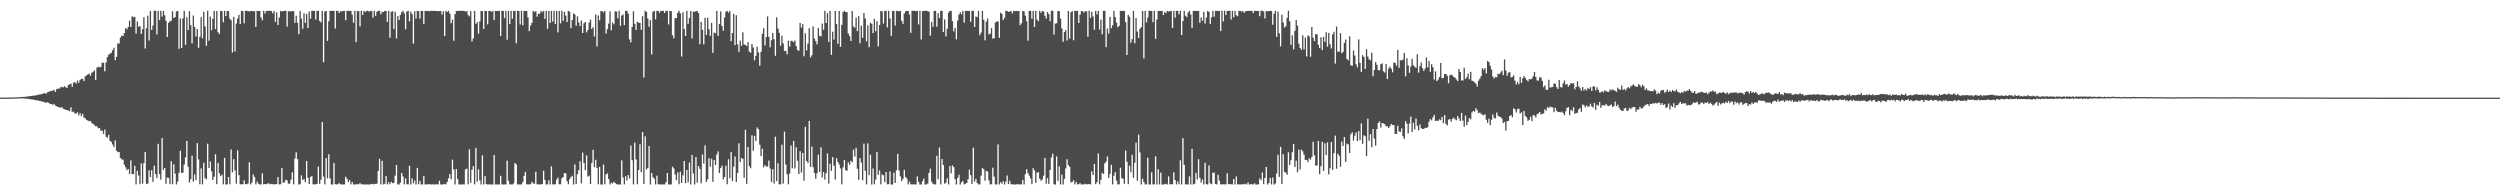 <?xml version="1.0" encoding="UTF-8"?>
<svg xmlns="http://www.w3.org/2000/svg" width="1920" height="150">
  <path d="M0 74.970h1v1.000H0zM1 74.963h1v1.000H1zM2 74.952h1v1.000H2zM3 74.953h1v1.000H3zM4 74.944h1v1.000H4zM5 74.928h1v1.000H5zM6 74.922h1v1.000H6zM7 74.878h1v1.000H7zM8 74.875h1v1.000H8zM9 74.881h1v1.000H9zM10 74.796h1v1.000H10zM11 74.783h1v1.000H11zM12 74.740h1v1.000H12zM13 74.671h1v1.000H13zM14 74.654h1v1.000H14zM15 74.564h1v1.000H15zM16 74.494h1v1.003H16zM17 74.429h1v1.154H17zM18 74.377h1v1.286H18zM19 74.345h1v1.389H19zM20 74.152h1v1.641H20zM21 74.048h1v1.895H21zM22 73.952h1v2.149H22zM23 73.798h1v2.419H23zM24 73.629h1v2.767H24zM25 73.497h1v3.046H25zM26 73.369h1v3.255H26zM27 73.375h1v3.557H27zM28 72.888h1v4.143H28zM29 72.783h1v4.447H29zM30 72.488h1v5.087H30zM31 72.373h1v5.392H31zM32 72.068h1v5.861H32zM33 71.656h1v6.620H33zM34 71.509h1v7.149H34zM35 71.987h1v7.012H35zM36 70.807h1v7.679H36zM37 70.438h1v8.556H37zM38 69.983h1v9.948H38zM39 69.791h1v10.088H39zM40 69.662h1v10.886H40zM41 68.979h1v10.768H41zM42 70.534h1v10.615H42zM43 68.480h1v13.073H43zM44 67.973h1v14.207H44zM45 68.149h1v14.281H45zM46 67.050h1v15.711H46zM47 66.695h1v15.578H47zM48 67.178h1v16.279H48zM49 66.230h1v17.666H49zM50 66.950h1v17.391H50zM51 67.524h1v17.031H51zM52 65.343h1v19.592H52zM53 64.766h1v20.609H53zM54 64.252h1v18.164H54zM55 66.651h1v19.491H55zM56 63.385h1v22.198H56zM57 63.117h1v23.963H57zM58 64.221h1v23.198H58zM59 61.823h1v24.415H59zM60 63.530h1v25.122H60zM61 61.414h1v25.472H61zM62 60.504h1v28.675H62zM63 60.526h1v26.923H63zM64 62.239h1v28.078H64zM65 58.625h1v32.290H65zM66 57.852h1v34.237H66zM67 57.185h1v35.438H67zM68 56.479h1v36.635H68zM69 58.121h1v34.762H69zM70 55.858h1v38.614H70zM71 55.061h1v40.076H71zM72 54.081h1v42.007H72zM73 61.393h1v35.644H73zM74 51.965h1v44.953H74zM75 51.258h1v47.245H75zM76 51.772h1v46.601H76zM77 51.290h1v49.104H77zM78 48.108h1v52.271H78zM79 48.187h1v54.608H79zM80 54.795h1v44.712H80zM81 47.919h1v57.077H81zM82 43.804h1v61.969H82zM83 42.061h1v61.484H83zM84 41.144h1v67.008H84zM85 40.585h1v68.417H85zM86 38.626h1v72.365H86zM87 36.723h1v76.243H87zM88 46.256h1v61.527H88zM89 43.631h1v72.128H89zM90 33.309h1v83.555H90zM91 33.451h1v83.263H91zM92 28.874h1v92.411H92zM93 27.329h1v95.031H93zM94 27.630h1v94.931H94zM95 25.368h1v101.159H95zM96 21.541h1v106.995H96zM97 22.562h1v108.123H97zM98 20.683h1v109.124H98zM99 15.875h1v117.823H99zM100 20.747h1v102.421H100zM101 12.476h1v121.234H101zM102 13.306h1v120.429H102zM103 12.906h1v114.448H103zM104 25.687h1v115.909H104zM105 16.513h1v114.676H105zM106 20.470h1v114.318H106zM107 20.021h1v121.439H107zM108 26.074h1v99.399H108zM109 22.487h1v118.582H109zM110 13.219h1v112.100H110zM111 37.286h1v79.388H111zM112 21.705h1v119.490H112zM113 11.993h1v129.083H113zM114 31.058h1v99.735H114zM115 8.379h1v127.568H115zM116 22.990h1v107.737H116zM117 19.673h1v119.984H117zM118 8.241h1v118.967H118zM119 8.316h1v125.346H119zM120 26.434h1v110.373H120zM121 8.452h1v102.011H121zM122 15.477h1v118.257H122zM123 8.286h1v129.632H123zM124 12.731h1v93.312H124zM125 8.435h1v122.043H125zM126 11.704h1v117.256H126zM127 15.983h1v125.187H127zM128 28.409h1v107.968H128zM129 17.497h1v119.080H129zM130 16.370h1v125.043H130zM131 15.887h1v107.887H131zM132 8.722h1v132.839H132zM133 13.895h1v112.191H133zM134 13.094h1v120.267H134zM135 8.773h1v132.905H135zM136 8.398h1v131.065H136zM137 37.533h1v95.157H137zM138 14.174h1v101.613H138zM139 36.884h1v95.898H139zM140 14.087h1v118.517H140zM141 8.359h1v118.065H141zM142 34.376h1v86.545H142zM143 13.250h1v94.987H143zM144 23.150h1v104.865H144zM145 8.647h1v131.547H145zM146 19.357h1v118.332H146zM147 33.320h1v86.174H147zM148 11.948h1v127.539H148zM149 20.667h1v113.312H149zM150 27.944h1v110.406H150zM151 22.287h1v87.623H151zM152 36.723h1v85.719H152zM153 28.298h1v113.223H153zM154 13.205h1v116.134H154zM155 29.458h1v112.172H155zM156 8.957h1v116.010H156zM157 20.257h1v116.547H157zM158 35.200h1v102.560H158zM159 8.235h1v102.110H159zM160 31.238h1v97.761H160zM161 12.751h1v111.313H161zM162 23.223h1v108.394H162zM163 14.454h1v123.850H163zM164 8.448h1v127.303H164zM165 22.325h1v96.217H165zM166 8.446h1v132.981H166zM167 24.802h1v100.296H167zM168 26.169h1v107.012H168zM169 8.313h1v126.997H169zM170 8.687h1v125.414H170zM171 17.102h1v124.513H171zM172 8.317h1v112.917H172zM173 12.303h1v129.343H173zM174 8.398h1v133.290H174zM175 8.543h1v127.394H175zM176 14.312h1v127.186H176zM177 15.529h1v99.240H177zM178 40.275h1v92.079H178zM179 13.011h1v109.234H179zM180 39.501h1v91.438H180zM181 18.074h1v122.932H181zM182 14.298h1v101.139H182zM183 11.404h1v123.128H183zM184 18.540h1v123.004H184zM185 8.309h1v133.223H185zM186 8.567h1v132.959H186zM187 17.856h1v120.661H187zM188 8.348h1v133.110H188zM189 8.284h1v133.161H189zM190 8.486h1v132.465H190zM191 8.751h1v115.926H191zM192 8.476h1v133.069H192zM193 8.365h1v131.832H193zM194 8.642h1v125.333H194zM195 8.522h1v127.383H195zM196 20.708h1v120.901H196zM197 8.337h1v131.132H197zM198 8.465h1v132.609H198zM199 8.455h1v133.223H199zM200 13.421h1v128.231H200zM201 15.617h1v117.440H201zM202 8.315h1v133.260H202zM203 10.353h1v130.943H203zM204 8.328h1v133.164H204zM205 8.386h1v132.587H205zM206 8.321h1v132.525H206zM207 8.307h1v133.247H207zM208 8.490h1v132.785H208zM209 10.233h1v131.295H209zM210 8.476h1v133.025H210zM211 16.816h1v124.749H211zM212 9.455h1v131.906H212zM213 19.189h1v116.780H213zM214 13.407h1v128.191H214zM215 8.373h1v133.159H215zM216 8.801h1v120.122H216zM217 8.471h1v131.911H217zM218 8.371h1v131.612H218zM219 8.256h1v129.831H219zM220 20.422h1v118.126H220zM221 8.596h1v132.474H221zM222 8.721h1v132.316H222zM223 8.738h1v129.223H223zM224 8.429h1v123.909H224zM225 8.654h1v132.933H225zM226 17.498h1v104.189H226zM227 12.107h1v104.810H227zM228 17.524h1v104.695H228zM229 26.271h1v115.378H229zM230 8.452h1v133.137H230zM231 14.324h1v120.392H231zM232 22.044h1v116.174H232zM233 10.226h1v127.230H233zM234 17.636h1v122.287H234zM235 10.613h1v113.034H235zM236 21.535h1v115.014H236zM237 8.825h1v132.486H237zM238 14.328h1v121.574H238zM239 8.347h1v126.809H239zM240 8.305h1v133.278H240zM241 8.456h1v133.141H241zM242 15.043h1v126.475H242zM243 8.377h1v132.902H243zM244 8.348h1v119.587H244zM245 16.182h1v124.991H245zM246 17.194h1v120.841H246zM247 8.323h1v85.356H247zM248 47.812h1v87.838H248zM249 8.828h1v132.811H249zM250 8.390h1v112.980H250zM251 31.457h1v105.517H251zM252 16.350h1v102.118H252zM253 8.410h1v128.626H253zM254 8.345h1v133.387H254zM255 8.279h1v133.408H255zM256 8.338h1v116.763H256zM257 21.912h1v119.562H257zM258 8.355h1v133.335H258zM259 8.355h1v133.133H259zM260 9.980h1v130.655H260zM261 8.559h1v133.031H261zM262 8.806h1v132.828H262zM263 8.387h1v133.346H263zM264 8.392h1v133.285H264zM265 15.502h1v120.159H265zM266 8.307h1v128.903H266zM267 8.312h1v131.537H267zM268 8.431h1v129.866H268zM269 8.340h1v133.250H269zM270 11.337h1v128.418H270zM271 17.487h1v124.190H271zM272 8.363h1v133.301H272zM273 32.383h1v109.208H273zM274 8.446h1v133.046H274zM275 8.626h1v132.835H275zM276 20.206h1v120.462H276zM277 8.250h1v133.338H277zM278 11.551h1v129.891H278zM279 8.376h1v133.389H279zM280 9.248h1v132.458H280zM281 8.413h1v133.156H281zM282 8.261h1v133.435H282zM283 8.943h1v132.753H283zM284 8.333h1v133.222H284zM285 8.366h1v132.863H285zM286 13.547h1v127.931H286zM287 8.345h1v133.105H287zM288 12.186h1v128.985H288zM289 9.038h1v132.082H289zM290 8.293h1v122.973H290zM291 8.382h1v113.581H291zM292 10.958h1v130.727H292zM293 9.107h1v114.399H293zM294 9.290h1v132.379H294zM295 8.357h1v132.826H295zM296 8.474h1v126.740H296zM297 16.778h1v124.790H297zM298 8.369h1v131.605H298zM299 28.957h1v112.615H299zM300 9.070h1v130.564H300zM301 8.556h1v132.149H301zM302 22.393h1v118.034H302zM303 9.072h1v125.796H303zM304 29.547h1v97.179H304zM305 12.361h1v129.332H305zM306 15.392h1v126.259H306zM307 11.444h1v128.821H307zM308 9.366h1v123.468H308zM309 8.335h1v127.195H309zM310 10.249h1v131.381H310zM311 22.406h1v114.599H311zM312 8.787h1v132.683H312zM313 8.311h1v133.325H313zM314 16.373h1v110.980H314zM315 9.011h1v132.688H315zM316 10.861h1v126.168H316zM317 33.559h1v107.129H317zM318 8.588h1v130.079H318zM319 14.220h1v127.485H319zM320 8.332h1v120.596H320zM321 8.580h1v132.960H321zM322 14.264h1v124.664H322zM323 8.396h1v133.256H323zM324 8.359h1v133.322H324zM325 18.490h1v116.638H325zM326 8.355h1v133.318H326zM327 8.434h1v133.175H327zM328 8.364h1v133.213H328zM329 8.607h1v132.802H329zM330 8.384h1v133.279H330zM331 8.316h1v133.329H331zM332 8.395h1v133.181H332zM333 8.307h1v133.393H333zM334 8.354h1v133.227H334zM335 8.548h1v133.004H335zM336 8.484h1v133.196H336zM337 8.549h1v130.278H337zM338 8.449h1v133.192H338zM339 11.155h1v130.560H339zM340 8.666h1v132.959H340zM341 27.675h1v113.467H341zM342 8.321h1v133.350H342zM343 9.199h1v130.490H343zM344 8.339h1v128.556H344zM345 10.514h1v123.113H345zM346 17.842h1v119.831H346zM347 15.166h1v107.420H347zM348 31.347h1v98.749H348zM349 10.860h1v130.812H349zM350 8.439h1v121.360H350zM351 8.452h1v129.101H351zM352 8.310h1v133.349H352zM353 8.340h1v133.339H353zM354 8.300h1v133.362H354zM355 8.330h1v133.288H355zM356 8.387h1v133.271H356zM357 8.889h1v121.134H357zM358 8.426h1v121.080H358zM359 11.390h1v130.135H359zM360 12.546h1v102.110H360zM361 8.615h1v131.849H361zM362 31.846h1v98.517H362zM363 29.519h1v98.060H363zM364 8.374h1v133.207H364zM365 18.369h1v95.218H365zM366 16.990h1v122.548H366zM367 25.893h1v104.192H367zM368 16.396h1v122.168H368zM369 8.395h1v133.311H369zM370 8.549h1v110.817H370zM371 22.230h1v119.444H371zM372 8.379h1v126.816H372zM373 8.464h1v132.887H373zM374 18.759h1v122.908H374zM375 8.457h1v133.173H375zM376 8.329h1v133.356H376zM377 9.122h1v132.550H377zM378 8.331h1v133.369H378zM379 15.454h1v103.580H379zM380 8.392h1v133.253H380zM381 8.381h1v133.286H381zM382 8.408h1v133.245H382zM383 8.366h1v133.298H383zM384 27.610h1v107.381H384zM385 8.331h1v133.314H385zM386 8.366h1v133.291H386zM387 13.930h1v127.719H387zM388 8.402h1v133.220H388zM389 30.515h1v92.864H389zM390 8.337h1v130.453H390zM391 18.453h1v123.167H391zM392 8.342h1v133.292H392zM393 14.386h1v127.265H393zM394 8.344h1v132.502H394zM395 8.402h1v116.843H395zM396 33.245h1v93.069H396zM397 8.294h1v133.358H397zM398 8.472h1v133.214H398zM399 18.782h1v122.896H399zM400 8.359h1v133.275H400zM401 19.411h1v120.504H401zM402 8.291h1v126.777H402zM403 8.511h1v123.551H403zM404 8.333h1v133.246H404zM405 13.365h1v128.208H405zM406 23.903h1v117.802H406zM407 19.696h1v121.751H407zM408 17.605h1v122.039H408zM409 8.397h1v132.435H409zM410 9.291h1v131.812H410zM411 8.478h1v123.455H411zM412 12.808h1v128.720H412zM413 10.562h1v131.127H413zM414 10.504h1v131.130H414zM415 8.355h1v133.295H415zM416 9.410h1v131.827H416zM417 8.348h1v122.792H417zM418 14.495h1v123.661H418zM419 8.410h1v133.238H419zM420 22.074h1v119.524H420zM421 8.371h1v130.127H421zM422 17.721h1v123.951H422zM423 8.442h1v119.302H423zM424 16.559h1v125.054H424zM425 8.322h1v133.319H425zM426 18.424h1v123.082H426zM427 8.362h1v129.598H427zM428 24.872h1v111.599H428zM429 8.395h1v133.123H429zM430 17.939h1v123.571H430zM431 8.286h1v128.727H431zM432 15.964h1v120.093H432zM433 9.086h1v123.890H433zM434 12.006h1v121.120H434zM435 16.971h1v122.202H435zM436 8.422h1v133.117H436zM437 8.984h1v128.580H437zM438 21.641h1v114.364H438zM439 15.389h1v119.621H439zM440 10.356h1v131.352H440zM441 11.111h1v115.129H441zM442 19.736h1v121.656H442zM443 12.539h1v121.239H443zM444 17.187h1v113.518H444zM445 20.001h1v103.813H445zM446 15.808h1v124.968H446zM447 25.340h1v91.843H447zM448 17.971h1v107.252H448zM449 16.878h1v113.807H449zM450 24.812h1v94.482H450zM451 23.015h1v112.592H451zM452 17.322h1v117.528H452zM453 15.043h1v126.267H453zM454 22.345h1v102.946H454zM455 20.859h1v94.174H455zM456 28.034h1v100.338H456zM457 11.087h1v111.654H457zM458 35.763h1v93.139H458zM459 11.868h1v129.723H459zM460 15.582h1v112.571H460zM461 8.494h1v133.236H461zM462 8.624h1v133.139H462zM463 9.530h1v116.853H463zM464 8.390h1v133.110H464zM465 25.869h1v108.045H465zM466 22.360h1v110.812H466zM467 18.141h1v119.395H467zM468 8.642h1v133.052H468zM469 23.228h1v117.079H469zM470 17.279h1v123.652H470zM471 18.678h1v120.886H471zM472 8.719h1v131.888H472zM473 8.924h1v132.553H473zM474 14.064h1v127.583H474zM475 8.318h1v133.289H475zM476 19.842h1v121.856H476zM477 11.983h1v111.186H477zM478 11.149h1v125.089H478zM479 19.272h1v122.342H479zM480 8.364h1v127.015H480zM481 8.328h1v130.329H481zM482 10.506h1v123.900H482zM483 30.246h1v106.824H483zM484 32.498h1v79.279H484zM485 20.640h1v102.460H485zM486 8.657h1v133.034H486zM487 18.292h1v91.212H487zM488 22.995h1v99.450H488zM489 16.685h1v124.841H489zM490 17.392h1v113.214H490zM491 17.600h1v93.183H491zM492 22.813h1v109.389H492zM493 12.346h1v89.084H493zM494 59.554h1v81.759H494zM495 8.247h1v96.445H495zM496 9.184h1v120.963H496zM497 14.204h1v114.858H497zM498 20.551h1v91.574H498zM499 15.425h1v126.271H499zM500 41.782h1v91.135H500zM501 9.023h1v127.110H501zM502 8.400h1v128.848H502zM503 14.834h1v126.792H503zM504 8.334h1v126.601H504zM505 8.378h1v133.130H505zM506 9.838h1v131.827H506zM507 8.365h1v133.291H507zM508 8.323h1v133.317H508zM509 8.333h1v133.344H509zM510 10.004h1v131.674H510zM511 8.340h1v131.659H511zM512 8.340h1v124.539H512zM513 18.783h1v122.894H513zM514 8.332h1v133.303H514zM515 8.595h1v133.078H515zM516 27.030h1v101.042H516zM517 29.386h1v99.941H517zM518 13.928h1v120.188H518zM519 13.922h1v124.455H519zM520 9.772h1v122.689H520zM521 8.308h1v133.171H521zM522 10.278h1v121.604H522zM523 43.421h1v97.141H523zM524 9.416h1v125.242H524zM525 22.322h1v101.340H525zM526 27.632h1v113.048H526zM527 8.355h1v122.219H527zM528 18.254h1v121.760H528zM529 13.756h1v111.057H529zM530 8.459h1v133.209H530zM531 29.547h1v89.468H531zM532 8.814h1v124.522H532zM533 9.226h1v132.471H533zM534 8.454h1v112.194H534zM535 8.539h1v131.742H535zM536 9.922h1v117.587H536zM537 33.948h1v95.735H537zM538 16.782h1v124.041H538zM539 22.926h1v95.832H539zM540 34.078h1v91.527H540zM541 13.635h1v97.979H541zM542 26.800h1v112.895H542zM543 13.685h1v124.069H543zM544 22.393h1v99.111H544zM545 27.476h1v100.591H545zM546 17.565h1v104.354H546zM547 40.601h1v99.057H547zM548 24.965h1v97.990H548zM549 25.530h1v101.203H549zM550 8.398h1v110.328H550zM551 27.650h1v88.638H551zM552 18.389h1v114.509H552zM553 8.752h1v120.353H553zM554 19.932h1v107.300H554zM555 23.595h1v114.247H555zM556 13.375h1v122.581H556zM557 9.007h1v118.342H557zM558 8.361h1v133.127H558zM559 9.717h1v112.542H559zM560 8.374h1v128.519H560zM561 31.604h1v85.169H561zM562 25.348h1v113.725H562zM563 10.726h1v117.250H563zM564 34.676h1v85.490H564zM565 11.720h1v128.042H565zM566 34.055h1v98.816H566zM567 39.848h1v70.181H567zM568 31.175h1v93.246H568zM569 35.173h1v86.137H569zM570 24.835h1v97.153H570zM571 34.149h1v102.360H571zM572 34.467h1v65.156H572zM573 35.390h1v105.867H573zM574 32.358h1v80.482H574zM575 39.661h1v88.022H575zM576 40.506h1v88.703H576zM577 33.805h1v70.078H577zM578 36.436h1v79.336H578zM579 46.280h1v58.084H579zM580 42.907h1v65.494H580zM581 35.853h1v62.013H581zM582 40.300h1v58.906H582zM583 50.432h1v60.647H583zM584 39.779h1v80.149H584zM585 25.869h1v88.357H585zM586 21.676h1v106.769H586zM587 34.923h1v91.853H587zM588 28.421h1v99.537H588zM589 12.569h1v115.259H589zM590 28.286h1v95.019H590zM591 36.355h1v93.046H591zM592 30.851h1v108.887H592zM593 25.321h1v104.611H593zM594 30.104h1v110.858H594zM595 42.836h1v62.121H595zM596 13.319h1v125.802H596zM597 21.926h1v103.533H597zM598 25.176h1v116.376H598zM599 35.050h1v106.444H599zM600 27.280h1v83.856H600zM601 33.259h1v107.802H601zM602 39.075h1v62.021H602zM603 39.127h1v87.249H603zM604 41.736h1v92.217H604zM605 31.217h1v110.338H605zM606 35.726h1v97.486H606zM607 31.270h1v80.459H607zM608 31.587h1v97.604H608zM609 32.427h1v75.791H609zM610 31.070h1v98.349H610zM611 35.454h1v77.621H611zM612 38.358h1v85.190H612zM613 39.063h1v94.608H613zM614 17.592h1v98.554H614zM615 21.199h1v111.305H615zM616 18.513h1v99.008H616zM617 43.235h1v95.481H617zM618 25.531h1v71.848H618zM619 38.702h1v84.945H619zM620 33.474h1v91.775H620zM621 21.583h1v71.288H621zM622 44.071h1v84.083H622zM623 42.493h1v70.116H623zM624 20.313h1v108.084H624zM625 29.583h1v103.214H625zM626 31.567h1v105.696H626zM627 34.035h1v99.049H627zM628 21.470h1v97.313H628zM629 27.551h1v104.550H629zM630 27.922h1v85.248H630zM631 18.069h1v118.278H631zM632 22.852h1v109.253H632zM633 8.336h1v129.574H633zM634 17.654h1v115.477H634zM635 10.176h1v107.615H635zM636 32.177h1v108.704H636zM637 8.430h1v117.274H637zM638 42.155h1v89.062H638zM639 24.310h1v96.380H639zM640 30.417h1v96.791H640zM641 8.428h1v129.520H641zM642 18.485h1v102.996H642zM643 33.576h1v90.787H643zM644 8.432h1v117.883H644zM645 35.923h1v93.436H645zM646 19.093h1v122.529H646zM647 9.242h1v119.291H647zM648 8.294h1v114.653H648zM649 9.215h1v121.502H649zM650 9.311h1v121.840H650zM651 25.720h1v98.909H651zM652 27.783h1v98.755H652zM653 31.474h1v92.000H653zM654 8.517h1v116.125H654zM655 20.300h1v94.627H655zM656 21.249h1v99.038H656zM657 13.591h1v99.932H657zM658 23.897h1v105.739H658zM659 12.402h1v125.688H659zM660 33.207h1v88.256H660zM661 19.693h1v105.111H661zM662 29.034h1v109.416H662zM663 10.003h1v100.319H663zM664 14.125h1v117.046H664zM665 31.769h1v109.841H665zM666 19.531h1v90.623H666zM667 36.224h1v98.254H667zM668 17.501h1v101.396H668zM669 18.283h1v123.434H669zM670 25.388h1v103.979H670zM671 14.554h1v127.033H671zM672 24.052h1v113.830H672zM673 16.335h1v100.415H673zM674 35.584h1v98.662H674zM675 19.213h1v111.651H675zM676 8.366h1v133.169H676zM677 8.825h1v125.186H677zM678 18.064h1v116.523H678zM679 8.477h1v131.439H679zM680 8.317h1v123.755H680zM681 21.057h1v120.514H681zM682 8.296h1v133.104H682zM683 14.163h1v117.518H683zM684 27.569h1v114.190H684zM685 8.405h1v133.247H685zM686 8.350h1v124.375H686zM687 19.621h1v120.875H687zM688 8.368h1v122.412H688zM689 8.382h1v109.763H689zM690 8.714h1v122.185H690zM691 8.325h1v127.174H691zM692 15.993h1v123.095H692zM693 18.330h1v119.075H693zM694 10.369h1v120.067H694zM695 8.661h1v127.247H695zM696 8.391h1v128.795H696zM697 8.388h1v133.254H697zM698 11.143h1v128.337H698zM699 25.226h1v116.316H699zM700 8.341h1v133.342H700zM701 8.304h1v133.247H701zM702 8.338h1v133.282H702zM703 8.540h1v133.086H703zM704 8.304h1v127.170H704zM705 18.806h1v120.931H705zM706 8.411h1v133.243H706zM707 30.295h1v111.425H707zM708 8.631h1v130.615H708zM709 8.343h1v128.799H709zM710 8.332h1v133.388H710zM711 8.238h1v133.371H711zM712 8.541h1v132.386H712zM713 8.950h1v123.798H713zM714 27.417h1v102.113H714zM715 16.834h1v122.637H715zM716 20.640h1v120.492H716zM717 8.323h1v133.257H717zM718 8.355h1v133.334H718zM719 20.496h1v99.136H719zM720 10.092h1v127.483H720zM721 13.874h1v99.446H721zM722 8.326h1v133.336H722zM723 8.332h1v113.804H723zM724 24.622h1v102.157H724zM725 14.858h1v126.181H725zM726 28.030h1v112.227H726zM727 22.077h1v114.799H727zM728 9.716h1v131.942H728zM729 8.322h1v119.116H729zM730 8.425h1v124.721H730zM731 16.272h1v110.808H731zM732 24.136h1v104.234H732zM733 21.421h1v116.236H733zM734 30.206h1v111.491H734zM735 15.778h1v120.854H735zM736 11.144h1v123.074H736zM737 9.386h1v132.321H737zM738 10.950h1v129.097H738zM739 8.353h1v130.698H739zM740 17.392h1v124.258H740zM741 8.357h1v132.750H741zM742 8.301h1v132.222H742zM743 8.369h1v129.337H743zM744 8.520h1v121.728H744zM745 16.789h1v117.716H745zM746 8.353h1v132.913H746zM747 8.294h1v105.150H747zM748 20.739h1v118.677H748zM749 12.624h1v124.668H749zM750 13.133h1v127.453H750zM751 8.293h1v133.289H751zM752 26.990h1v114.645H752zM753 25.060h1v109.876H753zM754 8.378h1v120.694H754zM755 15.113h1v114.769H755zM756 30.982h1v107.795H756zM757 16.662h1v114.544H757zM758 14.178h1v117.572H758zM759 26.415h1v112.121H759zM760 25.864h1v115.783H760zM761 21.628h1v119.833H761zM762 29.695h1v99.067H762zM763 29.344h1v106.291H763zM764 17.238h1v124.419H764zM765 16.521h1v125.171H765zM766 16.421h1v94.459H766zM767 29.075h1v112.593H767zM768 9.734h1v130.179H768zM769 10.633h1v130.488H769zM770 15.395h1v123.756H770zM771 13.651h1v128.067H771zM772 8.433h1v131.157H772zM773 8.337h1v126.398H773zM774 9.099h1v132.195H774zM775 8.851h1v130.003H775zM776 8.533h1v133.056H776zM777 10.389h1v131.089H777zM778 8.270h1v133.443H778zM779 8.586h1v133.138H779zM780 8.333h1v133.216H780zM781 8.587h1v132.908H781zM782 8.339h1v133.182H782zM783 19.328h1v122.339H783zM784 17.901h1v123.670H784zM785 8.381h1v129.746H785zM786 8.758h1v132.906H786zM787 12.015h1v121.759H787zM788 16.297h1v113.690H788zM789 31.253h1v101.787H789zM790 8.402h1v126.511H790zM791 8.349h1v128.733H791zM792 14.326h1v127.122H792zM793 8.449h1v120.707H793zM794 20.683h1v110.209H794zM795 8.334h1v132.120H795zM796 15.168h1v117.493H796zM797 16.281h1v115.959H797zM798 8.398h1v128.792H798zM799 9.862h1v129.012H799zM800 8.379h1v129.345H800zM801 8.806h1v126.114H801zM802 12.064h1v109.171H802zM803 14.238h1v126.811H803zM804 9.247h1v127.572H804zM805 10.814h1v130.423H805zM806 16.272h1v114.204H806zM807 8.238h1v112.676H807zM808 8.307h1v109.709H808zM809 26.495h1v115.010H809zM810 18.131h1v123.617H810zM811 17.891h1v102.204H811zM812 8.549h1v130.420H812zM813 8.549h1v119.260H813zM814 14.215h1v127.465H814zM815 21.789h1v112.311H815zM816 32.035h1v109.684H816zM817 24.602h1v112.772H817zM818 23.057h1v106.333H818zM819 31.132h1v91.112H819zM820 8.442h1v118.353H820zM821 29.681h1v98.395H821zM822 9.368h1v130.706H822zM823 8.539h1v131.227H823zM824 30.902h1v107.474H824zM825 8.344h1v133.287H825zM826 8.408h1v131.339H826zM827 8.390h1v133.253H827zM828 17.639h1v123.831H828zM829 11.255h1v129.416H829zM830 8.477h1v133.230H830zM831 8.650h1v132.930H831zM832 9.657h1v132.080H832zM833 8.543h1v132.581H833zM834 8.742h1v132.841H834zM835 28.281h1v113.237H835zM836 8.242h1v133.019H836zM837 13.779h1v127.878H837zM838 9.006h1v122.610H838zM839 12.625h1v121.799H839zM840 22.849h1v103.045H840zM841 8.348h1v133.142H841zM842 11.038h1v128.871H842zM843 8.331h1v109.575H843zM844 22.684h1v118.896H844zM845 15.088h1v123.048H845zM846 26.371h1v106.320H846zM847 8.299h1v125.300H847zM848 8.297h1v117.266H848zM849 36.209h1v87.886H849zM850 22.042h1v98.144H850zM851 25.773h1v110.851H851zM852 13.018h1v120.519H852zM853 21.656h1v104.912H853zM854 19.403h1v122.204H854zM855 8.371h1v126.533H855zM856 13.150h1v119.105H856zM857 17.310h1v121.352H857zM858 20.864h1v120.746H858zM859 19.811h1v121.804H859zM860 8.371h1v120.449H860zM861 8.340h1v128.294H861zM862 8.341h1v129.093H862zM863 8.348h1v132.826H863zM864 16.983h1v98.641H864zM865 42.260h1v82.019H865zM866 11.415h1v130.039H866zM867 12.858h1v114.429H867zM868 32.753h1v99.569H868zM869 30.085h1v88.779H869zM870 8.360h1v128.135H870zM871 33.233h1v91.742H871zM872 13.814h1v95.716H872zM873 24.215h1v114.594H873zM874 29.139h1v74.279H874zM875 22.103h1v94.994H875zM876 20.882h1v120.771H876zM877 8.401h1v128.919H877zM878 44.858h1v94.812H878zM879 8.338h1v133.300H879zM880 17.217h1v124.389H880zM881 13.429h1v107.664H881zM882 8.314h1v133.372H882zM883 8.335h1v133.338H883zM884 8.383h1v123.963H884zM885 17.017h1v124.601H885zM886 8.361h1v133.282H886zM887 29.858h1v90.194H887zM888 15.007h1v126.668H888zM889 8.333h1v121.619H889zM890 8.407h1v133.204H890zM891 8.396h1v124.155H891zM892 8.361h1v133.305H892zM893 11.524h1v130.225H893zM894 9.196h1v132.285H894zM895 10.075h1v131.055H895zM896 8.271h1v133.446H896zM897 8.903h1v126.572H897zM898 8.625h1v133.042H898zM899 8.335h1v133.049H899zM900 21.450h1v120.095H900zM901 8.405h1v123.946H901zM902 13.578h1v124.707H902zM903 8.366h1v133.239H903zM904 8.347h1v130.968H904zM905 11.024h1v130.563H905zM906 8.313h1v114.814H906zM907 26.929h1v114.723H907zM908 16.166h1v89.984H908zM909 8.390h1v118.231H909zM910 12.077h1v129.478H910zM911 13.187h1v128.494H911zM912 9.633h1v132.006H912zM913 8.367h1v127.039H913zM914 11.157h1v130.514H914zM915 21.429h1v92.868H915zM916 8.454h1v133.197H916zM917 8.329h1v132.823H917zM918 8.453h1v124.329H918zM919 8.447h1v129.342H919zM920 8.325h1v113.948H920zM921 17.519h1v118.969H921zM922 13.289h1v126.929H922zM923 15.931h1v121.933H923zM924 9.044h1v132.598H924zM925 18.024h1v106.998H925zM926 13.445h1v128.025H926zM927 8.407h1v133.251H927zM928 9.099h1v117.998H928zM929 18.392h1v122.402H929zM930 13.259h1v128.271H930zM931 8.372h1v124.351H931zM932 12.805h1v119.805H932zM933 8.356h1v132.950H933zM934 8.317h1v133.328H934zM935 8.425h1v125.811H935zM936 8.401h1v130.303H936zM937 23.844h1v117.711H937zM938 8.247h1v133.442H938zM939 16.431h1v125.099H939zM940 8.235h1v133.375H940zM941 11.549h1v130.026H941zM942 8.374h1v124.646H942zM943 8.348h1v133.067H943zM944 8.298h1v133.227H944zM945 15.012h1v126.476H945zM946 8.381h1v133.274H946zM947 13.252h1v124.215H947zM948 8.330h1v133.351H948zM949 11.715h1v123.808H949zM950 12.445h1v129.176H950zM951 8.330h1v133.217H951zM952 8.315h1v133.353H952zM953 8.908h1v132.683H953zM954 8.556h1v132.929H954zM955 9.810h1v131.782H955zM956 8.765h1v132.317H956zM957 8.378h1v133.360H957zM958 8.395h1v131.657H958zM959 8.307h1v133.354H959zM960 8.332h1v133.111H960zM961 8.395h1v133.162H961zM962 9.983h1v131.630H962zM963 8.248h1v132.565H963zM964 8.388h1v133.311H964zM965 8.431h1v133.283H965zM966 8.346h1v133.274H966zM967 12.444h1v124.524H967zM968 8.281h1v130.079H968zM969 8.291h1v124.149H969zM970 8.834h1v132.599H970zM971 14.166h1v122.559H971zM972 8.431h1v119.754H972zM973 8.766h1v132.969H973zM974 8.448h1v132.131H974zM975 8.322h1v128.342H975zM976 8.474h1v133.159H976zM977 18.965h1v117.305H977zM978 10.565h1v131.147H978zM979 8.298h1v132.558H979zM980 28.339h1v104.945H980zM981 8.976h1v109.851H981zM982 25.585h1v110.232H982zM983 35.604h1v77.203H983zM984 11.314h1v130.093H984zM985 17.242h1v101.278H985zM986 21.201h1v110.802H986zM987 20.191h1v112.421H987zM988 13.711h1v120.464H988zM989 8.280h1v108.666H989zM990 16.321h1v110.368H990zM991 34.449h1v88.599H991zM992 27.197h1v89.763H992zM993 37.887h1v72.600H993zM994 23.706h1v104.611H994zM995 15.351h1v108.044H995zM996 19.732h1v112.643H996zM997 33.590h1v81.341H997zM998 36.843h1v93.348H998zM999 38.395h1v76.558H999zM1000 27.088h1v89.118H1000zM1001 37.890h1v80.858H1001zM1002 28.852h1v94.058H1002zM1003 43.295h1v79.424H1003zM1004 27.145h1v97.336H1004zM1005 28.013h1v93.578H1005zM1006 43.579h1v79.047H1006zM1007 20.732h1v99.812H1007zM1008 28.904h1v80.017H1008zM1009 31.610h1v87.722H1009zM1010 26.151h1v101.080H1010zM1011 26.382h1v100.651H1011zM1012 34.379h1v73.884H1012zM1013 36.879h1v96.981H1013zM1014 28.623h1v99.010H1014zM1015 38.439h1v70.465H1015zM1016 28.367h1v102.905H1016zM1017 32.175h1v77.859H1017zM1018 24.763h1v94.304H1018zM1019 35.844h1v73.518H1019zM1020 25.269h1v108.722H1020zM1021 34.061h1v95.220H1021zM1022 37.255h1v71.824H1022zM1023 26.475h1v104.036H1023zM1024 24.375h1v93.242H1024zM1025 48.848h1v55.339H1025zM1026 20.368h1v109.226H1026zM1027 39.681h1v78.424H1027zM1028 39.661h1v80.019H1028zM1029 25.381h1v102.648H1029zM1030 40.784h1v68.041H1030zM1031 39.771h1v72.376H1031zM1032 32.897h1v72.375H1032zM1033 30.338h1v94.011H1033zM1034 45.308h1v64.970H1034zM1035 46.349h1v64.622H1035zM1036 27.907h1v89.609H1036zM1037 50.055h1v53.062H1037zM1038 50.580h1v50.960H1038zM1039 38.772h1v69.169H1039zM1040 42.650h1v61.542H1040zM1041 49.416h1v52.261H1041zM1042 51.713h1v56.596H1042zM1043 30.247h1v70.334H1043zM1044 48.285h1v59.393H1044zM1045 55.253h1v39.483H1045zM1046 42.377h1v68.056H1046zM1047 43.726h1v60.171H1047zM1048 52.877h1v51.851H1048zM1049 37.783h1v82.082H1049zM1050 43.439h1v47.759H1050zM1051 45.547h1v62.603H1051zM1052 46.335h1v56.754H1052zM1053 40.444h1v72.617H1053zM1054 58.497h1v40.538H1054zM1055 53.739h1v52.701H1055zM1056 47.703h1v64.139H1056zM1057 49.802h1v49.303H1057zM1058 53.862h1v40.567H1058zM1059 53.998h1v39.190H1059zM1060 49.297h1v48.647H1060zM1061 48.687h1v45.748H1061zM1062 54.799h1v40.007H1062zM1063 55.704h1v39.700H1063zM1064 49.025h1v48.041H1064zM1065 60.712h1v36.212H1065zM1066 52.602h1v45.725H1066zM1067 51.173h1v45.748H1067zM1068 52.788h1v42.459H1068zM1069 55.574h1v40.516H1069zM1070 47.950h1v48.070H1070zM1071 48.368h1v54.470H1071zM1072 50.419h1v52.497H1072zM1073 38.297h1v58.245H1073zM1074 52.126h1v48.849H1074zM1075 46.269h1v55.036H1075zM1076 46.349h1v52.268H1076zM1077 45.720h1v58.928H1077zM1078 40.724h1v65.957H1078zM1079 58.618h1v34.394H1079zM1080 44.677h1v50.277H1080zM1081 50.222h1v52.252H1081zM1082 55.952h1v38.958H1082zM1083 51.049h1v38.487H1083zM1084 45.105h1v56.429H1084zM1085 50.101h1v44.218H1085zM1086 51.234h1v48.186H1086zM1087 52.068h1v38.996H1087zM1088 41.665h1v55.016H1088zM1089 55.817h1v44.282H1089zM1090 50.853h1v44.704H1090zM1091 48.012h1v50.490H1091zM1092 52.367h1v46.635H1092zM1093 54.581h1v44.421H1093zM1094 52.705h1v45.498H1094zM1095 44.146h1v54.079H1095zM1096 51.820h1v45.939H1096zM1097 46.740h1v46.755H1097zM1098 55.142h1v36.320H1098zM1099 49.328h1v43.136H1099zM1100 51.634h1v38.554H1100zM1101 61.156h1v27.063H1101zM1102 54.789h1v38.141H1102zM1103 62.234h1v30.463H1103zM1104 61.123h1v31.704H1104zM1105 59.135h1v32.503H1105zM1106 48.389h1v43.962H1106zM1107 60.124h1v29.697H1107zM1108 59.803h1v34.828H1108zM1109 56.806h1v31.632H1109zM1110 56.829h1v38.281H1110zM1111 58.145h1v38.150H1111zM1112 63.888h1v27.967H1112zM1113 57.788h1v33.658H1113zM1114 57.273h1v36.185H1114zM1115 57.836h1v33.367H1115zM1116 59.153h1v31.245H1116zM1117 59.677h1v31.928H1117zM1118 61.045h1v31.328H1118zM1119 62.293h1v26.865H1119zM1120 52.998h1v37.992H1120zM1121 55.313h1v37.618H1121zM1122 61.749h1v25.005H1122zM1123 61.836h1v30.769H1123zM1124 51.972h1v45.338H1124zM1125 60.616h1v28.125H1125zM1126 59.383h1v36.782H1126zM1127 56.611h1v36.922H1127zM1128 60.897h1v29.733H1128zM1129 55.219h1v36.443H1129zM1130 61.936h1v24.349H1130zM1131 62.366h1v22.818H1131zM1132 63.221h1v22.584H1132zM1133 64.256h1v18.852H1133zM1134 66.488h1v18.177H1134zM1135 62.015h1v24.909H1135zM1136 60.364h1v26.069H1136zM1137 58.485h1v28.927H1137zM1138 52.383h1v35.793H1138zM1139 53.650h1v34.920H1139zM1140 52.211h1v35.603H1140zM1141 56.368h1v35.582H1141zM1142 46.881h1v47.478H1142zM1143 47.638h1v43.560H1143zM1144 50.486h1v45.692H1144zM1145 53.352h1v38.654H1145zM1146 58.671h1v29.223H1146zM1147 60.302h1v30.165H1147zM1148 59.111h1v31.928H1148zM1149 59.346h1v27.105H1149zM1150 56.560h1v32.265H1150zM1151 56.988h1v32.630H1151zM1152 55.720h1v34.147H1152zM1153 54.297h1v36.841H1153zM1154 57.703h1v36.768H1154zM1155 45.640h1v48.023H1155zM1156 54.083h1v46.251H1156zM1157 58.141h1v34.962H1157zM1158 55.762h1v37.076H1158zM1159 55.338h1v33.774H1159zM1160 59.472h1v28.772H1160zM1161 59.104h1v30.957H1161zM1162 57.980h1v25.157H1162zM1163 61.884h1v22.077H1163zM1164 64.859h1v21.560H1164zM1165 62.908h1v20.981H1165zM1166 64.712h1v18.755H1166zM1167 59.096h1v28.113H1167zM1168 63.535h1v22.727H1168zM1169 60.119h1v35.869H1169zM1170 58.335h1v26.858H1170zM1171 59.842h1v29.173H1171zM1172 61.397h1v28.796H1172zM1173 62.500h1v30.304H1173zM1174 60.741h1v31.258H1174zM1175 60.954h1v28.807H1175zM1176 60.335h1v32.737H1176zM1177 58.506h1v29.858H1177zM1178 55.348h1v33.405H1178zM1179 59.121h1v31.095H1179zM1180 61.726h1v26.097H1180zM1181 61.968h1v25.116H1181zM1182 59.404h1v26.595H1182zM1183 59.548h1v28.386H1183zM1184 62.108h1v25.346H1184zM1185 66.992h1v20.156H1185zM1186 65.573h1v18.401H1186zM1187 68.954h1v16.020H1187zM1188 69.028h1v13.174H1188zM1189 61.219h1v21.811H1189zM1190 67.323h1v14.457H1190zM1191 66.911h1v15.436H1191zM1192 66.819h1v15.734H1192zM1193 64.073h1v22.125H1193zM1194 64.414h1v18.323H1194zM1195 66.933h1v18.146H1195zM1196 68.290h1v17.783H1196zM1197 61.473h1v24.558H1197zM1198 66.821h1v19.473H1198zM1199 67.275h1v18.426H1199zM1200 64.033h1v22.754H1200zM1201 61.746h1v26.786H1201zM1202 64.977h1v20.524H1202zM1203 64.528h1v18.353H1203zM1204 66.594h1v15.610H1204zM1205 65.211h1v23.266H1205zM1206 63.704h1v20.575H1206zM1207 64.282h1v21.010H1207zM1208 63.870h1v18.497H1208zM1209 68.586h1v18.816H1209zM1210 66.814h1v20.015H1210zM1211 62.494h1v24.142H1211zM1212 66.336h1v17.699H1212zM1213 67.929h1v14.954H1213zM1214 69.701h1v16.222H1214zM1215 66.793h1v13.421H1215zM1216 69.537h1v11.370H1216zM1217 68.261h1v14.173H1217zM1218 69.528h1v11.413H1218zM1219 67.643h1v14.291H1219zM1220 68.299h1v13.533H1220zM1221 66.938h1v12.723H1221zM1222 69.813h1v11.911H1222zM1223 66.349h1v16.248H1223zM1224 66.367h1v12.682H1224zM1225 69.324h1v15.071H1225zM1226 67.001h1v13.421H1226zM1227 69.057h1v12.201H1227zM1228 71.054h1v7.231H1228zM1229 70.920h1v11.967H1229zM1230 70.024h1v10.870H1230zM1231 70.845h1v9.963H1231zM1232 69.280h1v11.849H1232zM1233 70.072h1v9.748H1233zM1234 70.468h1v10.614H1234zM1235 70.590h1v10.922H1235zM1236 68.784h1v12.127H1236zM1237 69.342h1v10.882H1237zM1238 68.659h1v13.616H1238zM1239 69.262h1v12.078H1239zM1240 69.750h1v8.300H1240zM1241 70.573h1v10.929H1241zM1242 67.336h1v12.953H1242zM1243 68.601h1v14.118H1243zM1244 68.951h1v15.345H1244zM1245 65.707h1v19.408H1245zM1246 69.023h1v16.178H1246zM1247 68.281h1v15.011H1247zM1248 69.476h1v13.377H1248zM1249 67.831h1v17.422H1249zM1250 66.833h1v17.953H1250zM1251 67.831h1v14.964H1251zM1252 66.338h1v17.497H1252zM1253 65.591h1v16.969H1253zM1254 64.853h1v17.299H1254zM1255 66.073h1v16.129H1255zM1256 66.488h1v19.303H1256zM1257 66.667h1v17.347H1257zM1258 64.611h1v19.497H1258zM1259 65.460h1v16.632H1259zM1260 67.016h1v16.357H1260zM1261 65.066h1v18.122H1261zM1262 66.284h1v15.464H1262zM1263 69.171h1v11.646H1263zM1264 67.832h1v12.438H1264zM1265 69.436h1v10.505H1265zM1266 69.514h1v11.853H1266zM1267 70.109h1v9.603H1267zM1268 69.868h1v9.987H1268zM1269 70.182h1v9.062H1269zM1270 68.638h1v10.936H1270zM1271 69.466h1v9.474H1271zM1272 72.293h1v7.218H1272zM1273 71.135h1v7.739H1273zM1274 71.972h1v6.873H1274zM1275 69.877h1v10.634H1275zM1276 68.955h1v10.225H1276zM1277 69.154h1v11.548H1277zM1278 71.221h1v8.788H1278zM1279 70.433h1v12.578H1279zM1280 68.819h1v13.363H1280zM1281 70.579h1v8.905H1281zM1282 69.577h1v14.565H1282zM1283 70.705h1v10.309H1283zM1284 69.136h1v13.104H1284zM1285 69.961h1v9.304H1285zM1286 70.205h1v12.560H1286zM1287 68.714h1v12.082H1287zM1288 70.520h1v10.102H1288zM1289 70.943h1v8.396H1289zM1290 71.652h1v6.597H1290zM1291 70.778h1v9.049H1291zM1292 71.225h1v8.160H1292zM1293 69.864h1v9.535H1293zM1294 70.366h1v8.966H1294zM1295 69.616h1v11.487H1295zM1296 69.619h1v10.974H1296zM1297 68.469h1v12.182H1297zM1298 69.800h1v11.160H1298zM1299 71.153h1v8.854H1299zM1300 71.225h1v7.377H1300zM1301 70.006h1v9.126H1301zM1302 72.082h1v6.595H1302zM1303 71.734h1v6.521H1303zM1304 71.054h1v9.218H1304zM1305 71.131h1v8.880H1305zM1306 70.428h1v8.274H1306zM1307 70.622h1v8.269H1307zM1308 71.265h1v8.636H1308zM1309 71.423h1v7.272H1309zM1310 71.022h1v8.077H1310zM1311 72.383h1v6.026H1311zM1312 71.219h1v8.756H1312zM1313 70.191h1v8.711H1313zM1314 70.392h1v9.340H1314zM1315 69.429h1v11.609H1315zM1316 70.388h1v10.006H1316zM1317 70.382h1v8.807H1317zM1318 72.349h1v5.867H1318zM1319 71.675h1v9.540H1319zM1320 71.135h1v7.673H1320zM1321 71.229h1v9.014H1321zM1322 71.321h1v8.113H1322zM1323 70.572h1v8.333H1323zM1324 71.458h1v7.998H1324zM1325 71.974h1v6.175H1325zM1326 70.927h1v8.226H1326zM1327 72.341h1v5.188H1327zM1328 71.534h1v7.685H1328zM1329 71.145h1v6.801H1329zM1330 71.268h1v6.861H1330zM1331 71.091h1v9.383H1331zM1332 70.995h1v6.993H1332zM1333 70.943h1v8.389H1333zM1334 71.705h1v6.888H1334zM1335 71.240h1v9.041H1335zM1336 71.266h1v7.549H1336zM1337 71.206h1v7.280H1337zM1338 71.725h1v8.837H1338zM1339 72.610h1v7.108H1339zM1340 70.638h1v8.566H1340zM1341 70.167h1v8.871H1341zM1342 70.337h1v11.107H1342zM1343 71.762h1v8.209H1343zM1344 69.894h1v10.390H1344zM1345 71.436h1v7.275H1345zM1346 70.622h1v9.189H1346zM1347 71.419h1v7.326H1347zM1348 70.599h1v7.862H1348zM1349 71.889h1v7.193H1349zM1350 72.834h1v4.383H1350zM1351 72.596h1v4.531H1351zM1352 72.023h1v5.392H1352zM1353 71.700h1v5.760H1353zM1354 72.425h1v4.941H1354zM1355 71.822h1v6.149H1355zM1356 71.087h1v7.935H1356zM1357 71.366h1v7.214H1357zM1358 70.931h1v7.915H1358zM1359 71.776h1v6.898H1359zM1360 72.474h1v7.197H1360zM1361 72.842h1v5.325H1361zM1362 72.324h1v5.097H1362zM1363 71.583h1v5.959H1363zM1364 71.815h1v6.470H1364zM1365 72.134h1v4.389H1365zM1366 70.725h1v7.531H1366zM1367 72.622h1v4.883H1367zM1368 72.158h1v5.107H1368zM1369 73.127h1v3.960H1369zM1370 71.041h1v7.294H1370zM1371 71.686h1v5.545H1371zM1372 71.489h1v5.462H1372zM1373 71.916h1v5.691H1373zM1374 71.580h1v5.371H1374zM1375 71.688h1v6.233H1375zM1376 72.877h1v3.951H1376zM1377 72.748h1v5.625H1377zM1378 72.334h1v5.510H1378zM1379 72.052h1v5.985H1379zM1380 72.575h1v5.746H1380zM1381 72.276h1v4.895H1381zM1382 71.555h1v6.518H1382zM1383 72.572h1v4.581H1383zM1384 72.129h1v4.832H1384zM1385 73.493h1v3.960H1385zM1386 73.129h1v4.043H1386zM1387 73.080h1v3.784H1387zM1388 72.874h1v3.772H1388zM1389 72.664h1v5.242H1389zM1390 72.790h1v4.144H1390zM1391 72.531h1v4.627H1391zM1392 72.581h1v4.868H1392zM1393 72.301h1v5.036H1393zM1394 72.966h1v4.685H1394zM1395 72.370h1v4.357H1395zM1396 72.401h1v5.570H1396zM1397 72.750h1v4.921H1397zM1398 72.948h1v3.643H1398zM1399 72.521h1v4.393H1399zM1400 72.769h1v4.316H1400zM1401 72.802h1v4.784H1401zM1402 73.165h1v3.861H1402zM1403 73.057h1v3.676H1403zM1404 73.273h1v4.485H1404zM1405 73.252h1v3.561H1405zM1406 72.986h1v3.313H1406zM1407 72.725h1v4.529H1407zM1408 73.392h1v3.524H1408zM1409 72.752h1v3.974H1409zM1410 73.006h1v3.754H1410zM1411 73.520h1v3.634H1411zM1412 73.502h1v3.083H1412zM1413 73.326h1v3.048H1413zM1414 72.803h1v3.902H1414zM1415 73.059h1v3.758H1415zM1416 73.368h1v2.931H1416zM1417 73.598h1v3.725H1417zM1418 72.643h1v4.244H1418zM1419 73.167h1v4.632H1419zM1420 72.283h1v4.799H1420zM1421 73.785h1v2.976H1421zM1422 73.004h1v4.635H1422zM1423 72.920h1v3.688H1423zM1424 73.289h1v4.139H1424zM1425 73.008h1v4.361H1425zM1426 72.825h1v4.771H1426zM1427 72.453h1v4.790H1427zM1428 72.914h1v4.876H1428zM1429 71.465h1v5.864H1429zM1430 73.151h1v4.279H1430zM1431 72.900h1v4.227H1431zM1432 73.038h1v4.377H1432zM1433 72.668h1v5.490H1433zM1434 73.065h1v4.749H1434zM1435 72.341h1v5.003H1435zM1436 73.014h1v3.910H1436zM1437 73.044h1v4.955H1437zM1438 72.400h1v4.550H1438zM1439 73.271h1v3.417H1439zM1440 72.987h1v4.988H1440zM1441 72.906h1v5.435H1441zM1442 73.002h1v4.300H1442zM1443 72.561h1v5.061H1443zM1444 72.157h1v6.461H1444zM1445 72.286h1v5.041H1445zM1446 72.066h1v5.280H1446zM1447 72.482h1v5.014H1447zM1448 72.404h1v5.912H1448zM1449 72.528h1v4.384H1449zM1450 73.069h1v3.625H1450zM1451 72.536h1v4.706H1451zM1452 73.607h1v3.038H1452zM1453 72.556h1v4.555H1453zM1454 72.854h1v3.771H1454zM1455 72.818h1v5.070H1455zM1456 72.662h1v3.999H1456zM1457 73.281h1v3.497H1457zM1458 73.071h1v4.102H1458zM1459 73.276h1v4.602H1459zM1460 72.133h1v4.375H1460zM1461 72.833h1v3.901H1461zM1462 73.012h1v4.775H1462zM1463 71.896h1v4.906H1463zM1464 73.485h1v3.440H1464zM1465 73.522h1v2.543H1465zM1466 73.014h1v4.558H1466zM1467 72.791h1v3.960H1467zM1468 73.411h1v3.865H1468zM1469 72.822h1v5.049H1469zM1470 72.801h1v4.500H1470zM1471 72.201h1v4.694H1471zM1472 72.571h1v4.584H1472zM1473 72.835h1v4.554H1473zM1474 72.636h1v4.915H1474zM1475 72.968h1v3.782H1475zM1476 72.429h1v4.402H1476zM1477 73.201h1v5.157H1477zM1478 72.430h1v4.297H1478zM1479 73.171h1v3.724H1479zM1480 72.459h1v4.718H1480zM1481 72.780h1v4.746H1481zM1482 73.235h1v3.481H1482zM1483 72.784h1v3.802H1483zM1484 73.635h1v3.893H1484zM1485 72.788h1v4.117H1485zM1486 73.151h1v3.590H1486zM1487 73.181h1v3.839H1487zM1488 73.644h1v4.158H1488zM1489 72.301h1v4.843H1489zM1490 73.162h1v4.199H1490zM1491 72.696h1v5.359H1491zM1492 72.387h1v4.667H1492zM1493 72.065h1v5.365H1493zM1494 72.618h1v4.115H1494zM1495 72.660h1v5.174H1495zM1496 71.695h1v5.812H1496zM1497 72.513h1v4.968H1497zM1498 72.624h1v4.996H1498zM1499 72.718h1v5.048H1499zM1500 71.669h1v5.563H1500zM1501 72.445h1v4.322H1501zM1502 73.127h1v4.692H1502zM1503 72.145h1v4.967H1503zM1504 73.098h1v3.709H1504zM1505 73.469h1v4.118H1505zM1506 73.460h1v3.916H1506zM1507 72.942h1v4.631H1507zM1508 73.302h1v3.595H1508zM1509 73.104h1v4.617H1509zM1510 72.936h1v4.294H1510zM1511 73.196h1v3.120H1511zM1512 73.287h1v3.416H1512zM1513 73.309h1v3.392H1513zM1514 73.099h1v3.491H1514zM1515 73.985h1v2.531H1515zM1516 73.289h1v3.768H1516zM1517 73.023h1v3.733H1517zM1518 73.300h1v3.802H1518zM1519 73.610h1v2.711H1519zM1520 73.250h1v3.962H1520zM1521 72.980h1v3.760H1521zM1522 73.936h1v2.939H1522zM1523 73.223h1v3.749H1523zM1524 73.301h1v3.430H1524zM1525 73.236h1v3.593H1525zM1526 73.271h1v3.095H1526zM1527 72.980h1v3.566H1527zM1528 72.946h1v3.994H1528zM1529 72.734h1v4.114H1529zM1530 72.729h1v3.845H1530zM1531 73.264h1v3.343H1531zM1532 73.211h1v3.890H1532zM1533 73.375h1v2.669H1533zM1534 73.401h1v2.879H1534zM1535 73.647h1v3.024H1535zM1536 73.468h1v2.728H1536zM1537 73.258h1v2.700H1537zM1538 73.696h1v2.442H1538zM1539 73.650h1v2.718H1539zM1540 73.162h1v2.775H1540zM1541 73.739h1v2.081H1541zM1542 73.364h1v2.805H1542zM1543 72.966h1v3.267H1543zM1544 73.367h1v2.377H1544zM1545 73.369h1v2.870H1545zM1546 74.069h1v1.965H1546zM1547 72.882h1v3.228H1547zM1548 73.714h1v1.897H1548zM1549 73.569h1v2.744H1549zM1550 73.151h1v2.775H1550zM1551 74.015h1v2.099H1551zM1552 73.740h1v2.329H1552zM1553 74.180h1v1.931H1553zM1554 73.469h1v2.563H1554zM1555 73.927h1v2.203H1555zM1556 73.822h1v2.405H1556zM1557 73.087h1v3.031H1557zM1558 73.910h1v2.229H1558zM1559 73.796h1v2.374H1559zM1560 73.973h1v2.646H1560zM1561 73.412h1v2.614H1561zM1562 73.962h1v2.139H1562zM1563 74.093h1v2.356H1563zM1564 73.531h1v2.044H1564zM1565 74.058h1v1.951H1565zM1566 74.271h1v1.546H1566zM1567 74.322h1v1.930H1567zM1568 73.869h1v1.805H1568zM1569 74.079h1v1.872H1569zM1570 74.139h1v1.794H1570zM1571 74.085h1v1.547H1571zM1572 73.966h1v2.052H1572zM1573 74.339h1v1.576H1573zM1574 74.031h1v1.869H1574zM1575 74.092h1v1.614H1575zM1576 74.296h1v1.681H1576zM1577 74.017h1v1.950H1577zM1578 74.478h1v1.076H1578zM1579 74.164h1v1.630H1579zM1580 74.210h1v1.715H1580zM1581 74.163h1v1.423H1581zM1582 74.317h1v1.379H1582zM1583 74.466h1v1.578H1583zM1584 74.095h1v1.677H1584zM1585 74.106h1v1.616H1585zM1586 74.494h1v1.040H1586zM1587 73.863h1v2.075H1587zM1588 74.362h1v1.378H1588zM1589 74.063h1v1.899H1589zM1590 74.426h1v1.405H1590zM1591 74.027h1v1.446H1591zM1592 74.174h1v1.886H1592zM1593 74.543h1v1.000H1593zM1594 73.986h1v1.794H1594zM1595 74.246h1v1.418H1595zM1596 74.209h1v1.745H1596zM1597 74.243h1v1.550H1597zM1598 74.134h1v1.369H1598zM1599 74.206h1v1.862H1599zM1600 74.225h1v1.433H1600zM1601 74.061h1v1.843H1601zM1602 74.205h1v1.360H1602zM1603 74.367h1v1.691H1603zM1604 74.164h1v1.600H1604zM1605 74.168h1v1.345H1605zM1606 74.453h1v1.313H1606zM1607 74.236h1v1.340H1607zM1608 74.340h1v1.208H1608zM1609 74.294h1v1.227H1609zM1610 74.440h1v1.145H1610zM1611 74.363h1v1.312H1611zM1612 74.135h1v1.562H1612zM1613 74.491h1v1.015H1613zM1614 74.363h1v1.144H1614zM1615 74.672h1v1.000H1615zM1616 74.217h1v1.378H1616zM1617 74.615h1v1.000H1617zM1618 74.420h1v1.000H1618zM1619 74.327h1v1.185H1619zM1620 74.646h1v1.000H1620zM1621 74.364h1v1.095H1621zM1622 74.314h1v1.056H1622zM1623 74.314h1v1.061H1623zM1624 74.439h1v1.032H1624zM1625 74.585h1v1.000H1625zM1626 74.355h1v1.045H1626zM1627 74.468h1v1.000H1627zM1628 74.731h1v1.000H1628zM1629 74.513h1v1.000H1629zM1630 74.578h1v1.000H1630zM1631 74.450h1v1.000H1631zM1632 74.449h1v1.061H1632zM1633 74.650h1v1.000H1633zM1634 74.476h1v1.000H1634zM1635 74.732h1v1.000H1635zM1636 74.499h1v1.075H1636zM1637 74.502h1v1.000H1637zM1638 74.372h1v1.121H1638zM1639 74.446h1v1.062H1639zM1640 74.548h1v1.000H1640zM1641 74.434h1v1.005H1641zM1642 74.587h1v1.000H1642zM1643 74.519h1v1.000H1643zM1644 74.493h1v1.000H1644zM1645 74.577h1v1.000H1645zM1646 74.529h1v1.000H1646zM1647 74.500h1v1.000H1647zM1648 74.633h1v1.000H1648zM1649 74.550h1v1.000H1649zM1650 74.673h1v1.000H1650zM1651 74.545h1v1.000H1651zM1652 74.538h1v1.000H1652zM1653 74.671h1v1.000H1653zM1654 74.565h1v1.000H1654zM1655 74.747h1v1.000H1655zM1656 74.582h1v1.000H1656zM1657 74.654h1v1.000H1657zM1658 74.571h1v1.000H1658zM1659 74.572h1v1.000H1659zM1660 74.683h1v1.000H1660zM1661 74.637h1v1.000H1661zM1662 74.767h1v1.000H1662zM1663 74.597h1v1.000H1663zM1664 74.717h1v1.000H1664zM1665 74.705h1v1.000H1665zM1666 74.710h1v1.000H1666zM1667 74.651h1v1.000H1667zM1668 74.766h1v1.000H1668zM1669 74.726h1v1.000H1669zM1670 74.811h1v1.000H1670zM1671 74.588h1v1.000H1671zM1672 74.707h1v1.000H1672zM1673 74.729h1v1.000H1673zM1674 74.520h1v1.000H1674zM1675 74.740h1v1.000H1675zM1676 74.726h1v1.000H1676zM1677 74.719h1v1.000H1677zM1678 74.573h1v1.000H1678zM1679 74.732h1v1.000H1679zM1680 74.668h1v1.000H1680zM1681 74.617h1v1.000H1681zM1682 74.678h1v1.000H1682zM1683 74.649h1v1.000H1683zM1684 74.584h1v1.000H1684zM1685 74.631h1v1.000H1685zM1686 74.682h1v1.000H1686zM1687 74.559h1v1.000H1687zM1688 74.564h1v1.000H1688zM1689 74.598h1v1.000H1689zM1690 74.704h1v1.000H1690zM1691 74.581h1v1.000H1691zM1692 74.581h1v1.000H1692zM1693 74.744h1v1.000H1693zM1694 74.522h1v1.000H1694zM1695 74.704h1v1.000H1695zM1696 74.626h1v1.000H1696zM1697 74.795h1v1.000H1697zM1698 74.569h1v1.000H1698zM1699 74.660h1v1.000H1699zM1700 74.694h1v1.000H1700zM1701 74.616h1v1.000H1701zM1702 74.696h1v1.000H1702zM1703 74.687h1v1.000H1703zM1704 74.739h1v1.000H1704zM1705 74.712h1v1.000H1705zM1706 74.712h1v1.000H1706zM1707 74.736h1v1.000H1707zM1708 74.712h1v1.000H1708zM1709 74.738h1v1.000H1709zM1710 74.720h1v1.000H1710zM1711 74.601h1v1.000H1711zM1712 74.758h1v1.000H1712zM1713 74.720h1v1.000H1713zM1714 74.638h1v1.000H1714zM1715 74.562h1v1.000H1715zM1716 74.732h1v1.000H1716zM1717 74.751h1v1.000H1717zM1718 74.600h1v1.000H1718zM1719 74.735h1v1.000H1719zM1720 74.690h1v1.000H1720zM1721 74.622h1v1.000H1721zM1722 74.701h1v1.000H1722zM1723 74.704h1v1.000H1723zM1724 74.748h1v1.000H1724zM1725 74.741h1v1.000H1725zM1726 74.708h1v1.000H1726zM1727 74.743h1v1.000H1727zM1728 74.674h1v1.000H1728zM1729 74.699h1v1.000H1729zM1730 74.784h1v1.000H1730zM1731 74.617h1v1.000H1731zM1732 74.788h1v1.000H1732zM1733 74.745h1v1.000H1733zM1734 74.829h1v1.000H1734zM1735 74.661h1v1.000H1735zM1736 74.781h1v1.000H1736zM1737 74.839h1v1.000H1737zM1738 74.706h1v1.000H1738zM1739 74.797h1v1.000H1739zM1740 74.772h1v1.000H1740zM1741 74.773h1v1.000H1741zM1742 74.720h1v1.000H1742zM1743 74.802h1v1.000H1743zM1744 74.793h1v1.000H1744zM1745 74.792h1v1.000H1745zM1746 74.717h1v1.000H1746zM1747 74.811h1v1.000H1747zM1748 74.809h1v1.000H1748zM1749 74.713h1v1.000H1749zM1750 74.824h1v1.000H1750zM1751 74.787h1v1.000H1751zM1752 74.840h1v1.000H1752zM1753 74.721h1v1.000H1753zM1754 74.812h1v1.000H1754zM1755 74.807h1v1.000H1755zM1756 74.777h1v1.000H1756zM1757 74.814h1v1.000H1757zM1758 74.839h1v1.000H1758zM1759 74.813h1v1.000H1759zM1760 74.809h1v1.000H1760zM1761 74.841h1v1.000H1761zM1762 74.790h1v1.000H1762zM1763 74.834h1v1.000H1763zM1764 74.810h1v1.000H1764zM1765 74.863h1v1.000H1765zM1766 74.802h1v1.000H1766zM1767 74.836h1v1.000H1767zM1768 74.822h1v1.000H1768zM1769 74.794h1v1.000H1769zM1770 74.880h1v1.000H1770zM1771 74.814h1v1.000H1771zM1772 74.890h1v1.000H1772zM1773 74.846h1v1.000H1773zM1774 74.873h1v1.000H1774zM1775 74.828h1v1.000H1775zM1776 74.848h1v1.000H1776zM1777 74.875h1v1.000H1777zM1778 74.853h1v1.000H1778zM1779 74.882h1v1.000H1779zM1780 74.881h1v1.000H1780zM1781 74.881h1v1.000H1781zM1782 74.872h1v1.000H1782zM1783 74.881h1v1.000H1783zM1784 74.890h1v1.000H1784zM1785 74.891h1v1.000H1785zM1786 74.887h1v1.000H1786zM1787 74.916h1v1.000H1787zM1788 74.918h1v1.000H1788zM1789 74.865h1v1.000H1789zM1790 74.923h1v1.000H1790zM1791 74.910h1v1.000H1791zM1792 74.911h1v1.000H1792zM1793 74.888h1v1.000H1793zM1794 74.916h1v1.000H1794zM1795 74.913h1v1.000H1795zM1796 74.898h1v1.000H1796zM1797 74.916h1v1.000H1797zM1798 74.915h1v1.000H1798zM1799 74.919h1v1.000H1799zM1800 74.922h1v1.000H1800zM1801 74.911h1v1.000H1801zM1802 74.913h1v1.000H1802zM1803 74.934h1v1.000H1803zM1804 74.911h1v1.000H1804zM1805 74.943h1v1.000H1805zM1806 74.918h1v1.000H1806zM1807 74.915h1v1.000H1807zM1808 74.913h1v1.000H1808zM1809 74.926h1v1.000H1809zM1810 74.940h1v1.000H1810zM1811 74.912h1v1.000H1811zM1812 74.949h1v1.000H1812zM1813 74.934h1v1.000H1813zM1814 74.933h1v1.000H1814zM1815 74.923h1v1.000H1815zM1816 74.946h1v1.000H1816zM1817 74.939h1v1.000H1817zM1818 74.932h1v1.000H1818zM1819 74.945h1v1.000H1819zM1820 74.941h1v1.000H1820zM1821 74.951h1v1.000H1821zM1822 74.949h1v1.000H1822zM1823 74.962h1v1.000H1823zM1824 74.951h1v1.000H1824zM1825 74.961h1v1.000H1825zM1826 74.954h1v1.000H1826zM1827 74.961h1v1.000H1827zM1828 74.969h1v1.000H1828zM1829 74.956h1v1.000H1829zM1830 74.964h1v1.000H1830zM1831 74.971h1v1.000H1831zM1832 74.968h1v1.000H1832zM1833 74.966h1v1.000H1833zM1834 74.968h1v1.000H1834zM1835 74.971h1v1.000H1835zM1836 74.966h1v1.000H1836zM1837 74.976h1v1.000H1837zM1838 74.968h1v1.000H1838zM1839 74.965h1v1.000H1839zM1840 74.975h1v1.000H1840zM1841 74.970h1v1.000H1841zM1842 74.982h1v1.000H1842zM1843 74.971h1v1.000H1843zM1844 74.976h1v1.000H1844zM1845 74.968h1v1.000H1845zM1846 74.974h1v1.000H1846zM1847 74.982h1v1.000H1847zM1848 74.972h1v1.000H1848zM1849 74.987h1v1.000H1849zM1850 74.980h1v1.000H1850zM1851 74.979h1v1.000H1851zM1852 74.978h1v1.000H1852zM1853 74.985h1v1.000H1853zM1854 74.988h1v1.000H1854zM1855 74.983h1v1.000H1855zM1856 74.990h1v1.000H1856zM1857 74.987h1v1.000H1857zM1858 74.988h1v1.000H1858zM1859 74.990h1v1.000H1859zM1860 74.991h1v1.000H1860zM1861 74.992h1v1.000H1861zM1862 74.991h1v1.000H1862zM1863 74.992h1v1.000H1863zM1864 74.994h1v1.000H1864zM1865 74.992h1v1.000H1865zM1866 74.993h1v1.000H1866zM1867 74.995h1v1.000H1867zM1868 74.994h1v1.000H1868zM1869 74.993h1v1.000H1869zM1870 74.995h1v1.000H1870zM1871 74.996h1v1.000H1871zM1872 74.995h1v1.000H1872zM1873 74.996h1v1.000H1873zM1874 74.996h1v1.000H1874zM1875 74.997h1v1.000H1875zM1876 74.996h1v1.000H1876zM1877 74.997h1v1.000H1877zM1878 74.997h1v1.000H1878zM1879 74.997h1v1.000H1879zM1880 74.997h1v1.000H1880zM1881 74.997h1v1.000H1881zM1882 74.998h1v1.000H1882zM1883 74.998h1v1.000H1883zM1884 74.998h1v1.000H1884zM1885 74.998h1v1.000H1885zM1886 74.998h1v1.000H1886zM1887 74.999h1v1.000H1887zM1888 74.998h1v1.000H1888zM1889 74.998h1v1.000H1889zM1890 74.999h1v1.000H1890zM1891 74.998h1v1.000H1891zM1892 74.999h1v1.000H1892zM1893 74.999h1v1.000H1893zM1894 74.999h1v1.000H1894zM1895 74.999h1v1.000H1895zM1896 74.999h1v1.000H1896zM1897 74.999h1v1.000H1897zM1898 74.999h1v1.000H1898zM1899 74.999h1v1.000H1899zM1900 74.999h1v1.000H1900zM1901 74.999h1v1.000H1901zM1902 74.999h1v1.000H1902zM1903 75.000h1v1.000H1903zM1904 75.000h1v1.000H1904zM1905 74.999h1v1.000H1905zM1906 75.000h1v1.000H1906zM1907 75.000h1v1.000H1907zM1908 75.000h1v1.000H1908zM1909 75.000h1v1.000H1909zM1910 75.000h1v1.000H1910zM1911 75.000h1v1.000H1911zM1912 75.000h1v1.000H1912zM1913 75.000h1v1.000H1913zM1914 75.000h1v1.000H1914zM1915 75.000h1v1.000H1915zM1916 75.000h1v1.000H1916zM1917 75.000h1v1.000H1917zM1918 75.000h1v1.000H1918zM1919 75.000h1v1.000H1919z" fill="#4a4a4a"></path>
</svg>
